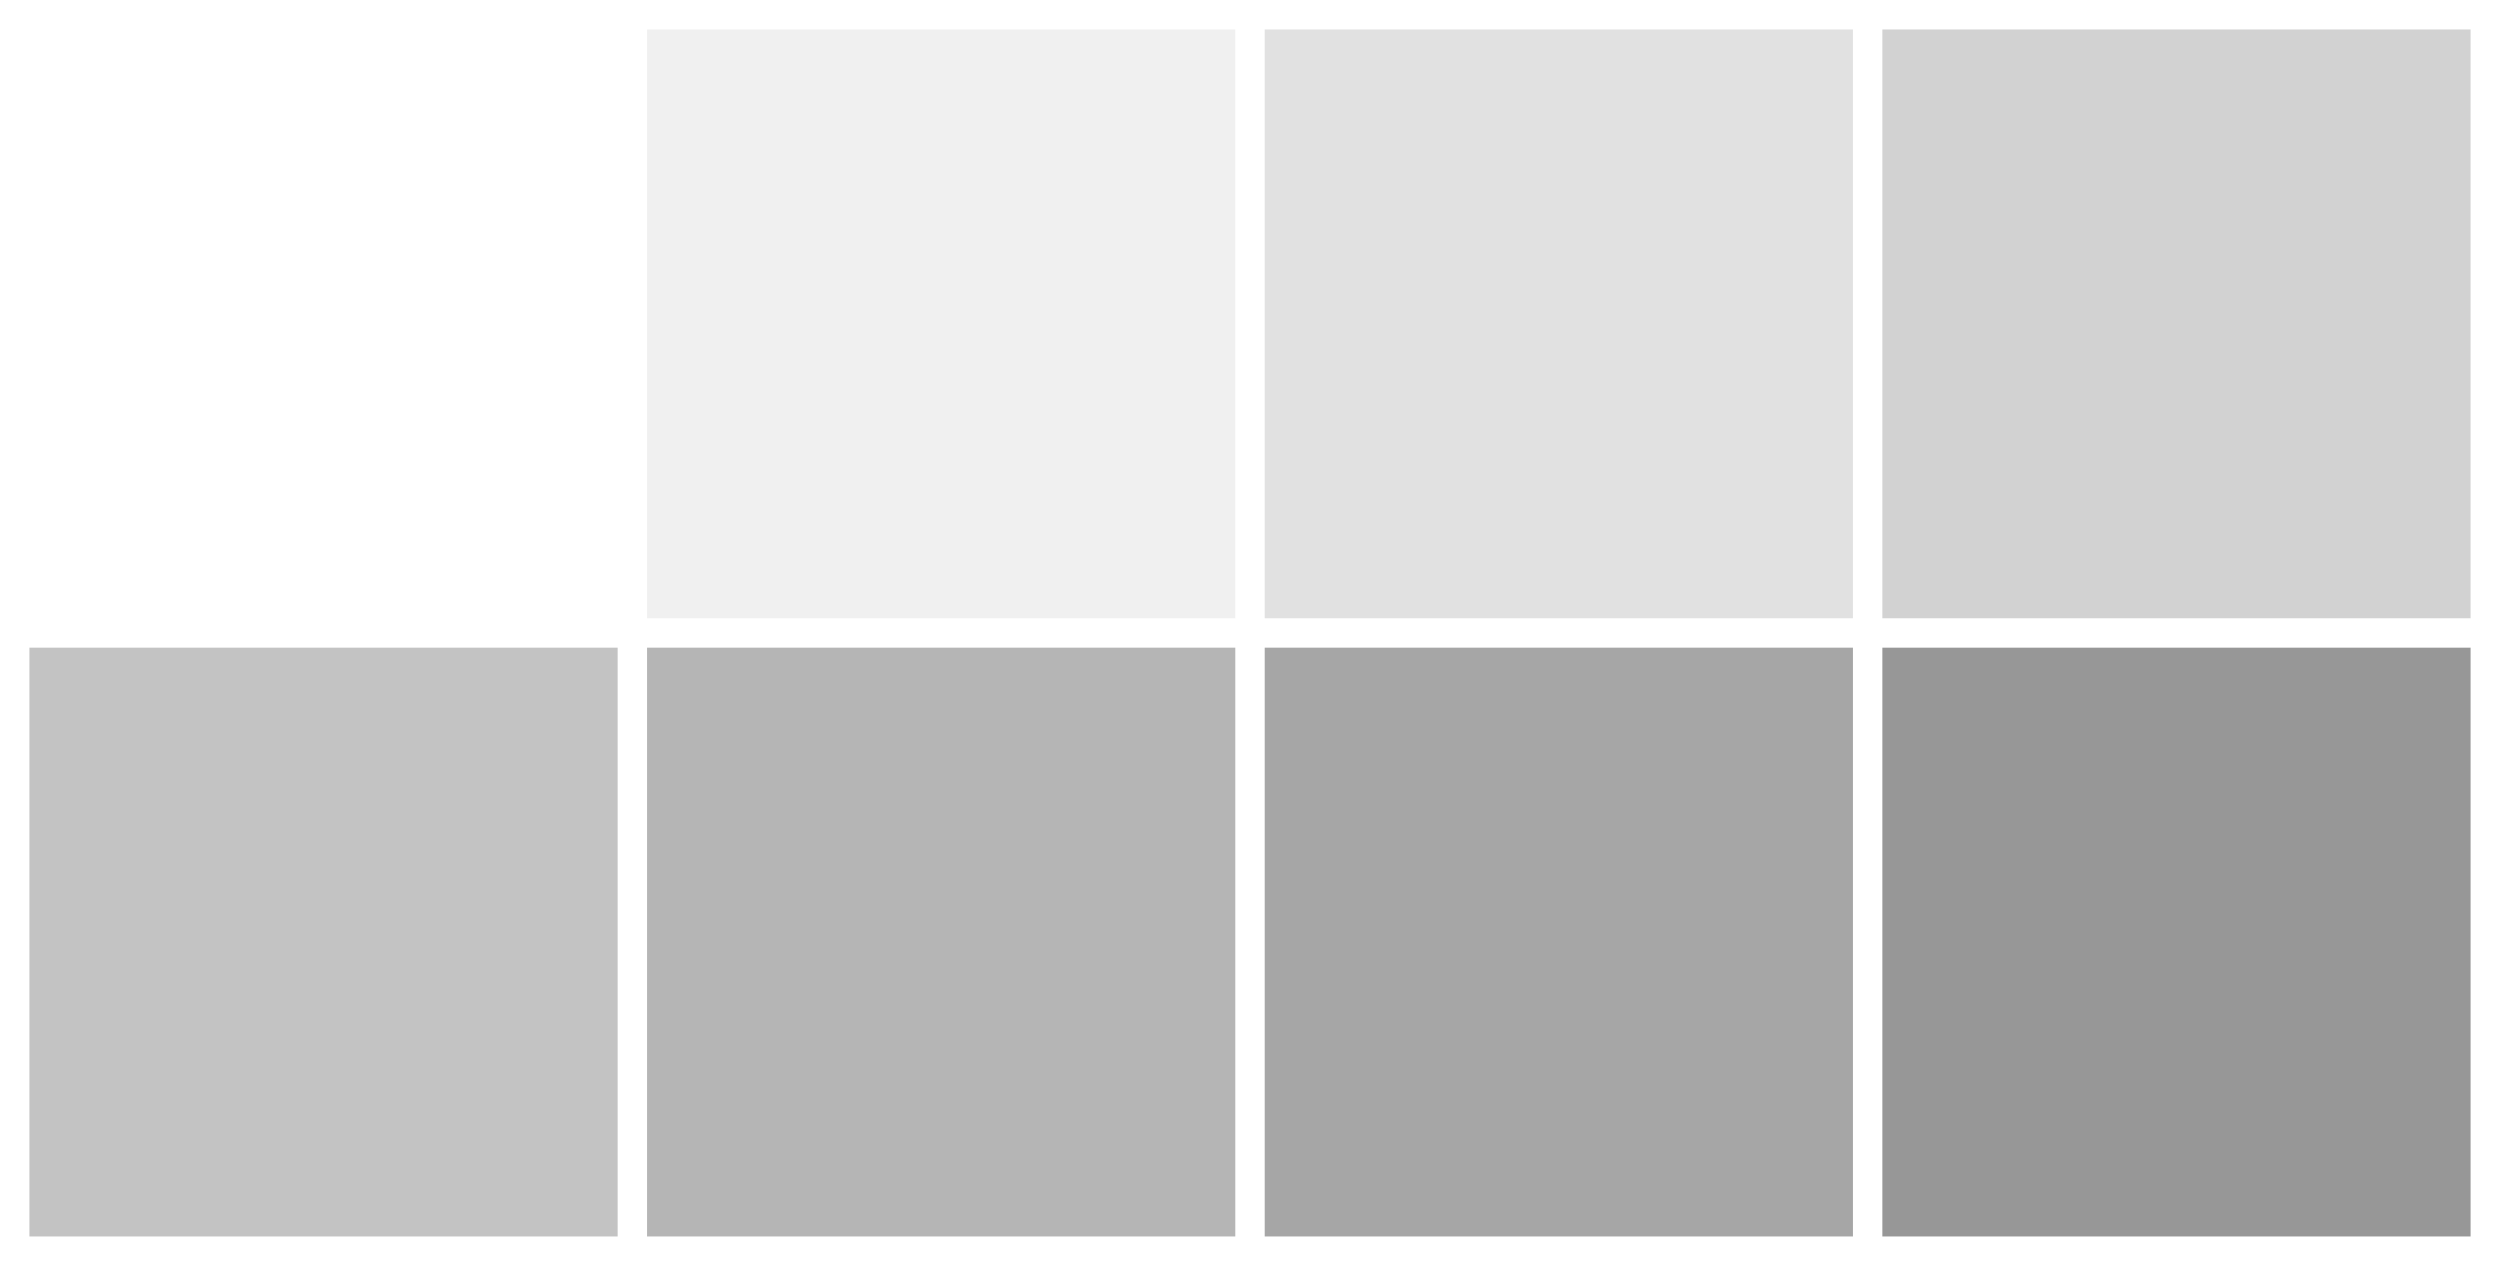 <svg id="smanim-canvas" xmlns="http://www.w3.org/2000/svg" viewBox="205.794 133.2 611.412 309.302"><rect id="id-43901400" x="212.987" y="140.4" width="597.026" height="294.916" fill="transparent"/><path stroke-dasharray="none" id="id-50825280" d="M 356.849 140.4 C 308.895 140.4 260.941 140.4 212.987 140.4 C 212.987 188.4 212.987 236.4 212.987 284.4 C 260.941 284.4 308.895 284.4 356.849 284.4 C 356.849 236.4 356.849 188.4 356.849 140.4 Z " fill-opacity="0.0" fill="#888888"/><path stroke-dasharray="none" id="id-51295888" d="M 507.903 140.4 C 459.95 140.4 411.996 140.4 364.042 140.4 C 364.042 188.4 364.042 236.4 364.042 284.4 C 411.996 284.4 459.95 284.4 507.903 284.4 C 507.903 236.4 507.903 188.4 507.903 140.4 Z " fill-opacity="0.125" fill="#888888"/><path stroke-dasharray="none" id="id-47716184" d="M 658.958 140.4 C 611.004 140.4 563.05 140.4 515.097 140.4 C 515.097 188.4 515.097 236.4 515.097 284.4 C 563.05 284.4 611.004 284.4 658.958 284.4 C 658.958 236.4 658.958 188.4 658.958 140.4 Z " fill-opacity="0.25" fill="#888888"/><path stroke-dasharray="none" id="id-52293280" d="M 810.013 140.4 C 762.059 140.4 714.105 140.4 666.151 140.4 C 666.151 188.4 666.151 236.4 666.151 284.4 C 714.105 284.4 762.059 284.4 810.013 284.4 C 810.013 236.4 810.013 188.4 810.013 140.4 Z " fill-opacity="0.375" fill="#888888"/><path stroke-dasharray="none" id="id-47721616" d="M 356.849 291.6 C 308.895 291.6 260.941 291.6 212.987 291.6 C 212.987 339.6 212.987 387.6 212.987 435.6 C 260.941 435.6 308.895 435.6 356.849 435.6 C 356.849 387.6 356.849 339.6 356.849 291.6 Z " fill-opacity="0.5" fill="#888888"/><path stroke-dasharray="none" id="id-40039856" d="M 507.903 291.6 C 459.95 291.6 411.996 291.6 364.042 291.6 C 364.042 339.6 364.042 387.6 364.042 435.6 C 411.996 435.6 459.95 435.6 507.903 435.6 C 507.903 387.6 507.903 339.6 507.903 291.6 Z " fill-opacity="0.625" fill="#888888"/><path stroke-dasharray="none" id="id-53718144" d="M 658.958 291.6 C 611.004 291.6 563.05 291.6 515.097 291.6 C 515.097 339.6 515.097 387.6 515.097 435.6 C 563.05 435.6 611.004 435.6 658.958 435.6 C 658.958 387.6 658.958 339.6 658.958 291.6 Z " fill-opacity="0.75" fill="#888888"/><path stroke-dasharray="none" id="id-52095576" d="M 810.013 291.6 C 762.059 291.6 714.105 291.6 666.151 291.6 C 666.151 339.6 666.151 387.6 666.151 435.6 C 714.105 435.6 762.059 435.6 810.013 435.6 C 810.013 387.6 810.013 339.6 810.013 291.6 Z " fill-opacity="0.875" fill="#888888"/></svg>